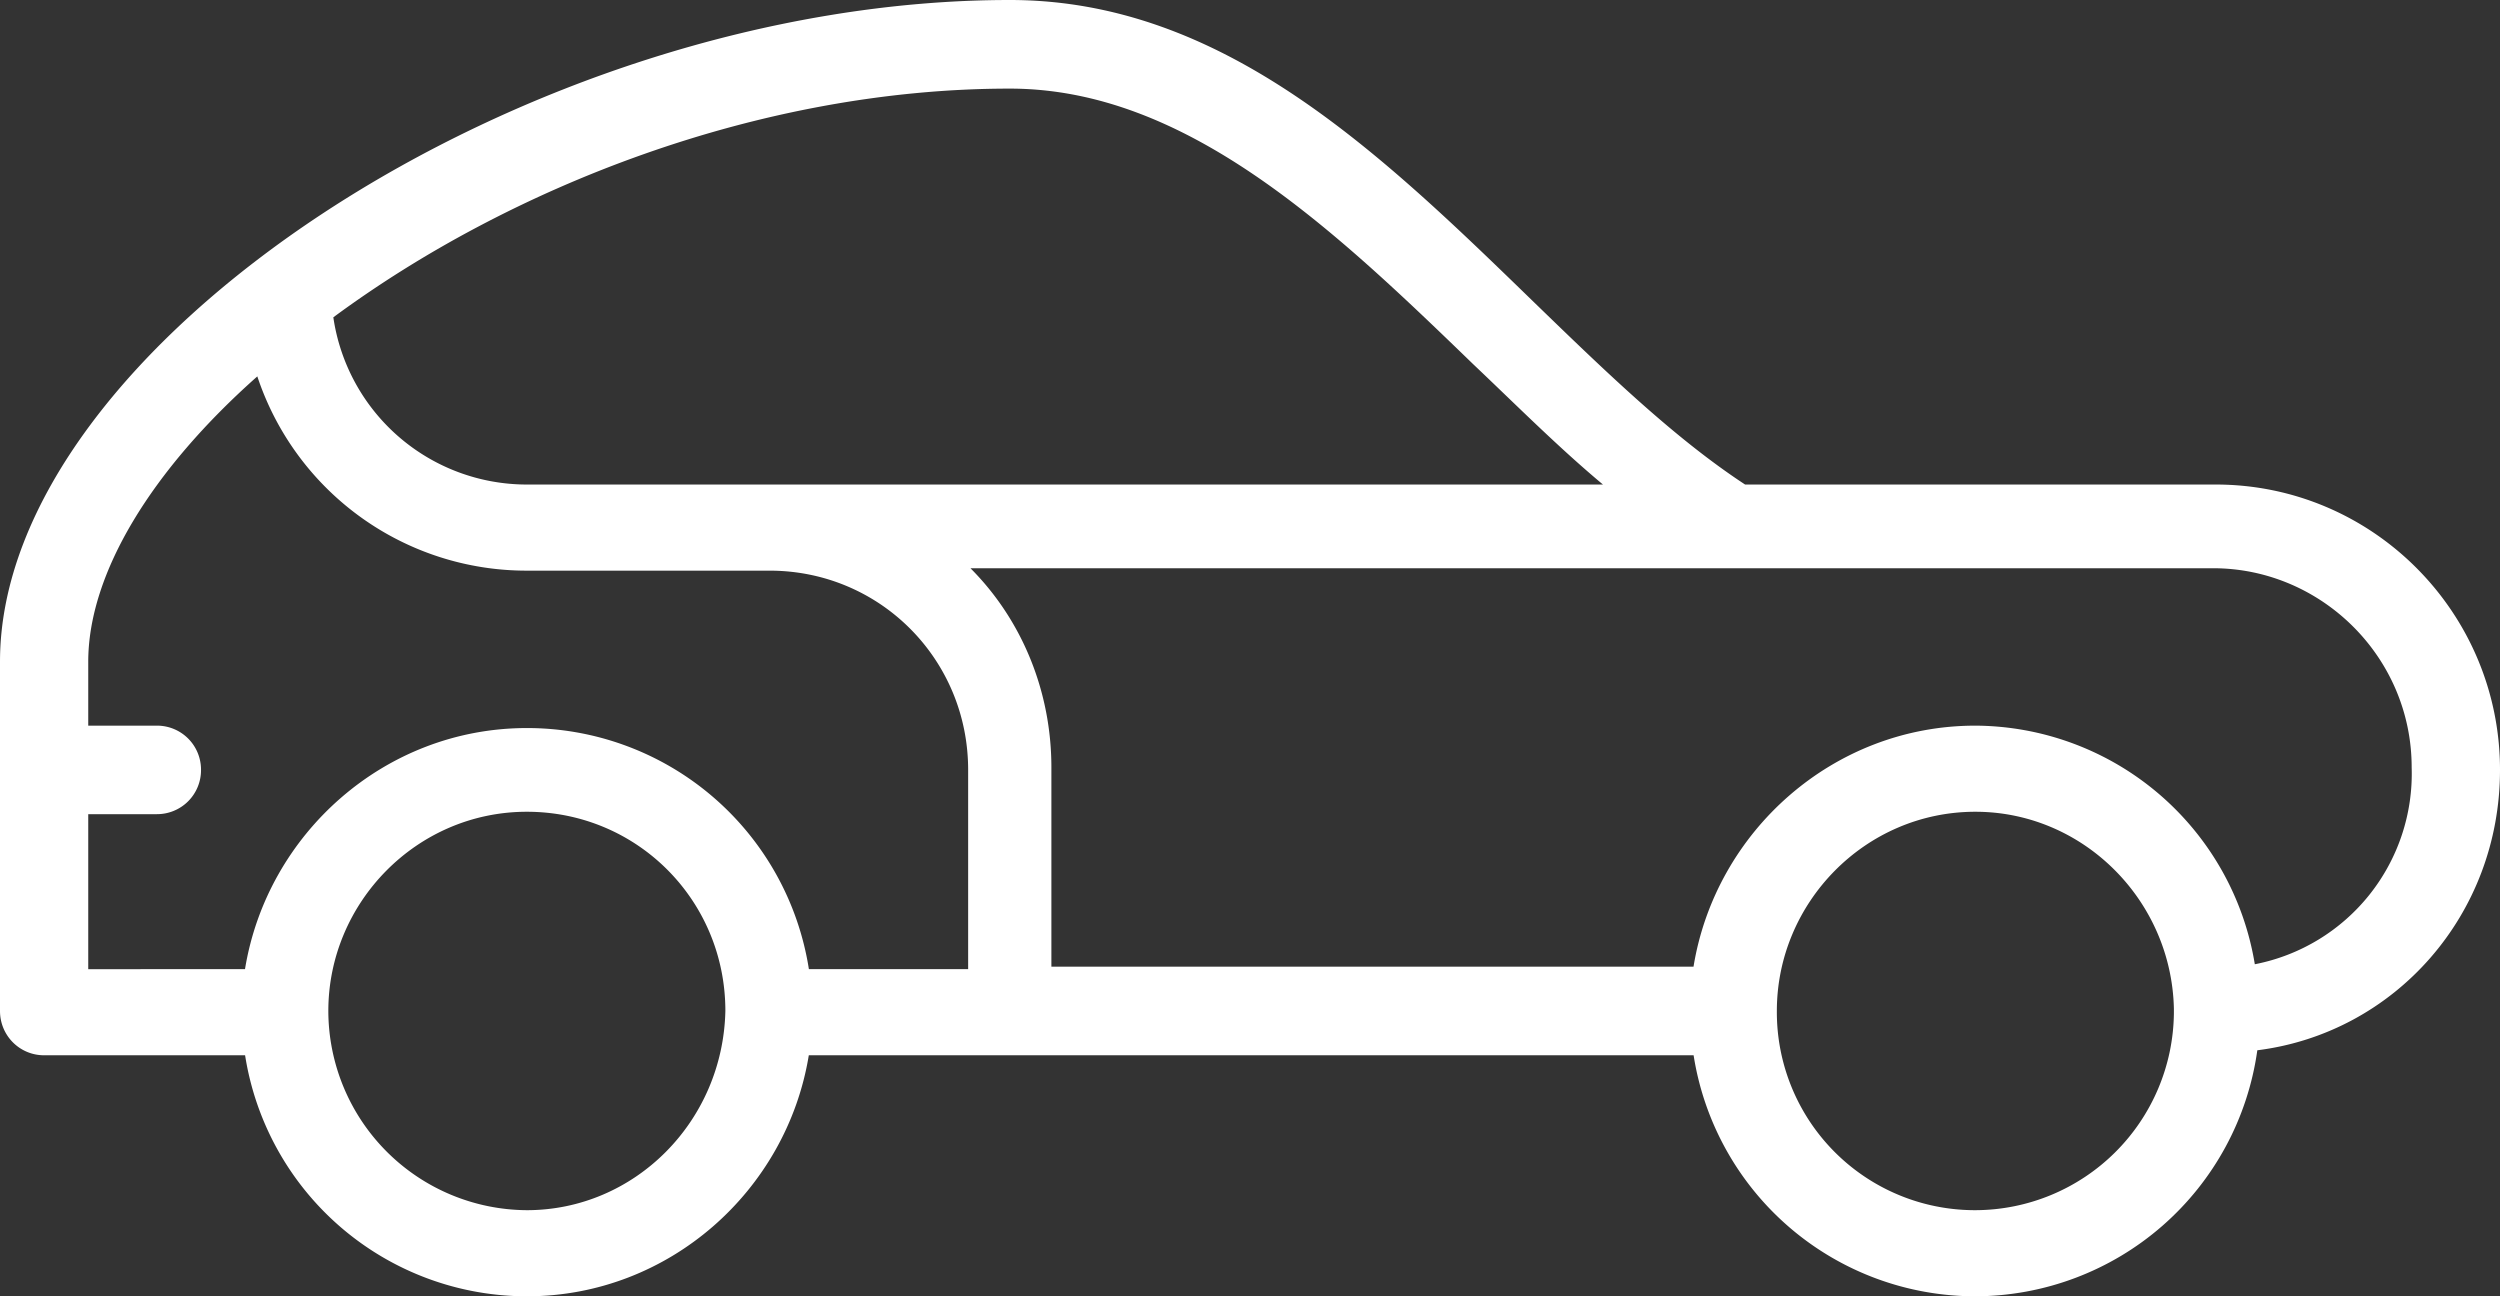 <?xml version="1.0" encoding="utf-8"?>
<svg xmlns="http://www.w3.org/2000/svg" width="27px" height="14px" viewBox="0 0 27 14">
    <rect x="0" y="0" width="27" height="14" fill="#333333" stroke="none"/>
    <path fill="#FFF" fill-rule="nonzero" d="M27 8.315c0-1.7-1.376-3.082-3.07-3.082h-5.083c-.768-.504-1.509-1.222-2.276-1.965C14.903 1.648 13.209 0 10.906 0 5.69 0 0 3.746 0 7.146v3.772c0 .266.212.479.476.479h2.171A3.08 3.08 0 0 0 5.691 14c1.535 0 2.806-1.142 3.044-2.603h9.556A3.08 3.08 0 0 0 21.335 14a3.083 3.083 0 0 0 3.044-2.657C25.862 11.157 27 9.883 27 8.315zM15.909 3.932c.476.451.926.903 1.403 1.301H5.692A2.112 2.112 0 0 1 3.6 3.427C5.506 2.019 8.206.957 10.906.957c1.906 0 3.494 1.514 5.003 2.975zM.953 8.793h.741a.475.475 0 0 0 .477-.478.475.475 0 0 0-.477-.478H.953v-.69c0-.957.688-2.073 1.826-3.082a3.063 3.063 0 0 0 2.912 2.098h2.62c1.192 0 2.145.957 2.145 2.152v2.152h-1.72A3.08 3.08 0 0 0 5.69 7.863c-1.535 0-2.806 1.143-3.044 2.604H.953V8.793zM5.69 13.07a2.156 2.156 0 0 1-2.144-2.152c0-1.168.953-2.151 2.144-2.151 1.191 0 2.144.956 2.144 2.151-.026 1.196-.98 2.152-2.144 2.152zm15.644 0a2.139 2.139 0 0 1-2.144-2.152c0-1.168.953-2.151 2.144-2.151 1.165 0 2.118.956 2.144 2.125v.053a2.15 2.15 0 0 1-2.144 2.125zm3.018-2.656a3.074 3.074 0 0 0-3.018-2.577c-1.535 0-2.806 1.142-3.044 2.603h-6.935V8.288c0-.823-.318-1.594-.874-2.151h13.421c1.165 0 2.144.956 2.144 2.151a2.097 2.097 0 0 1-1.694 2.126z"/>
</svg>
